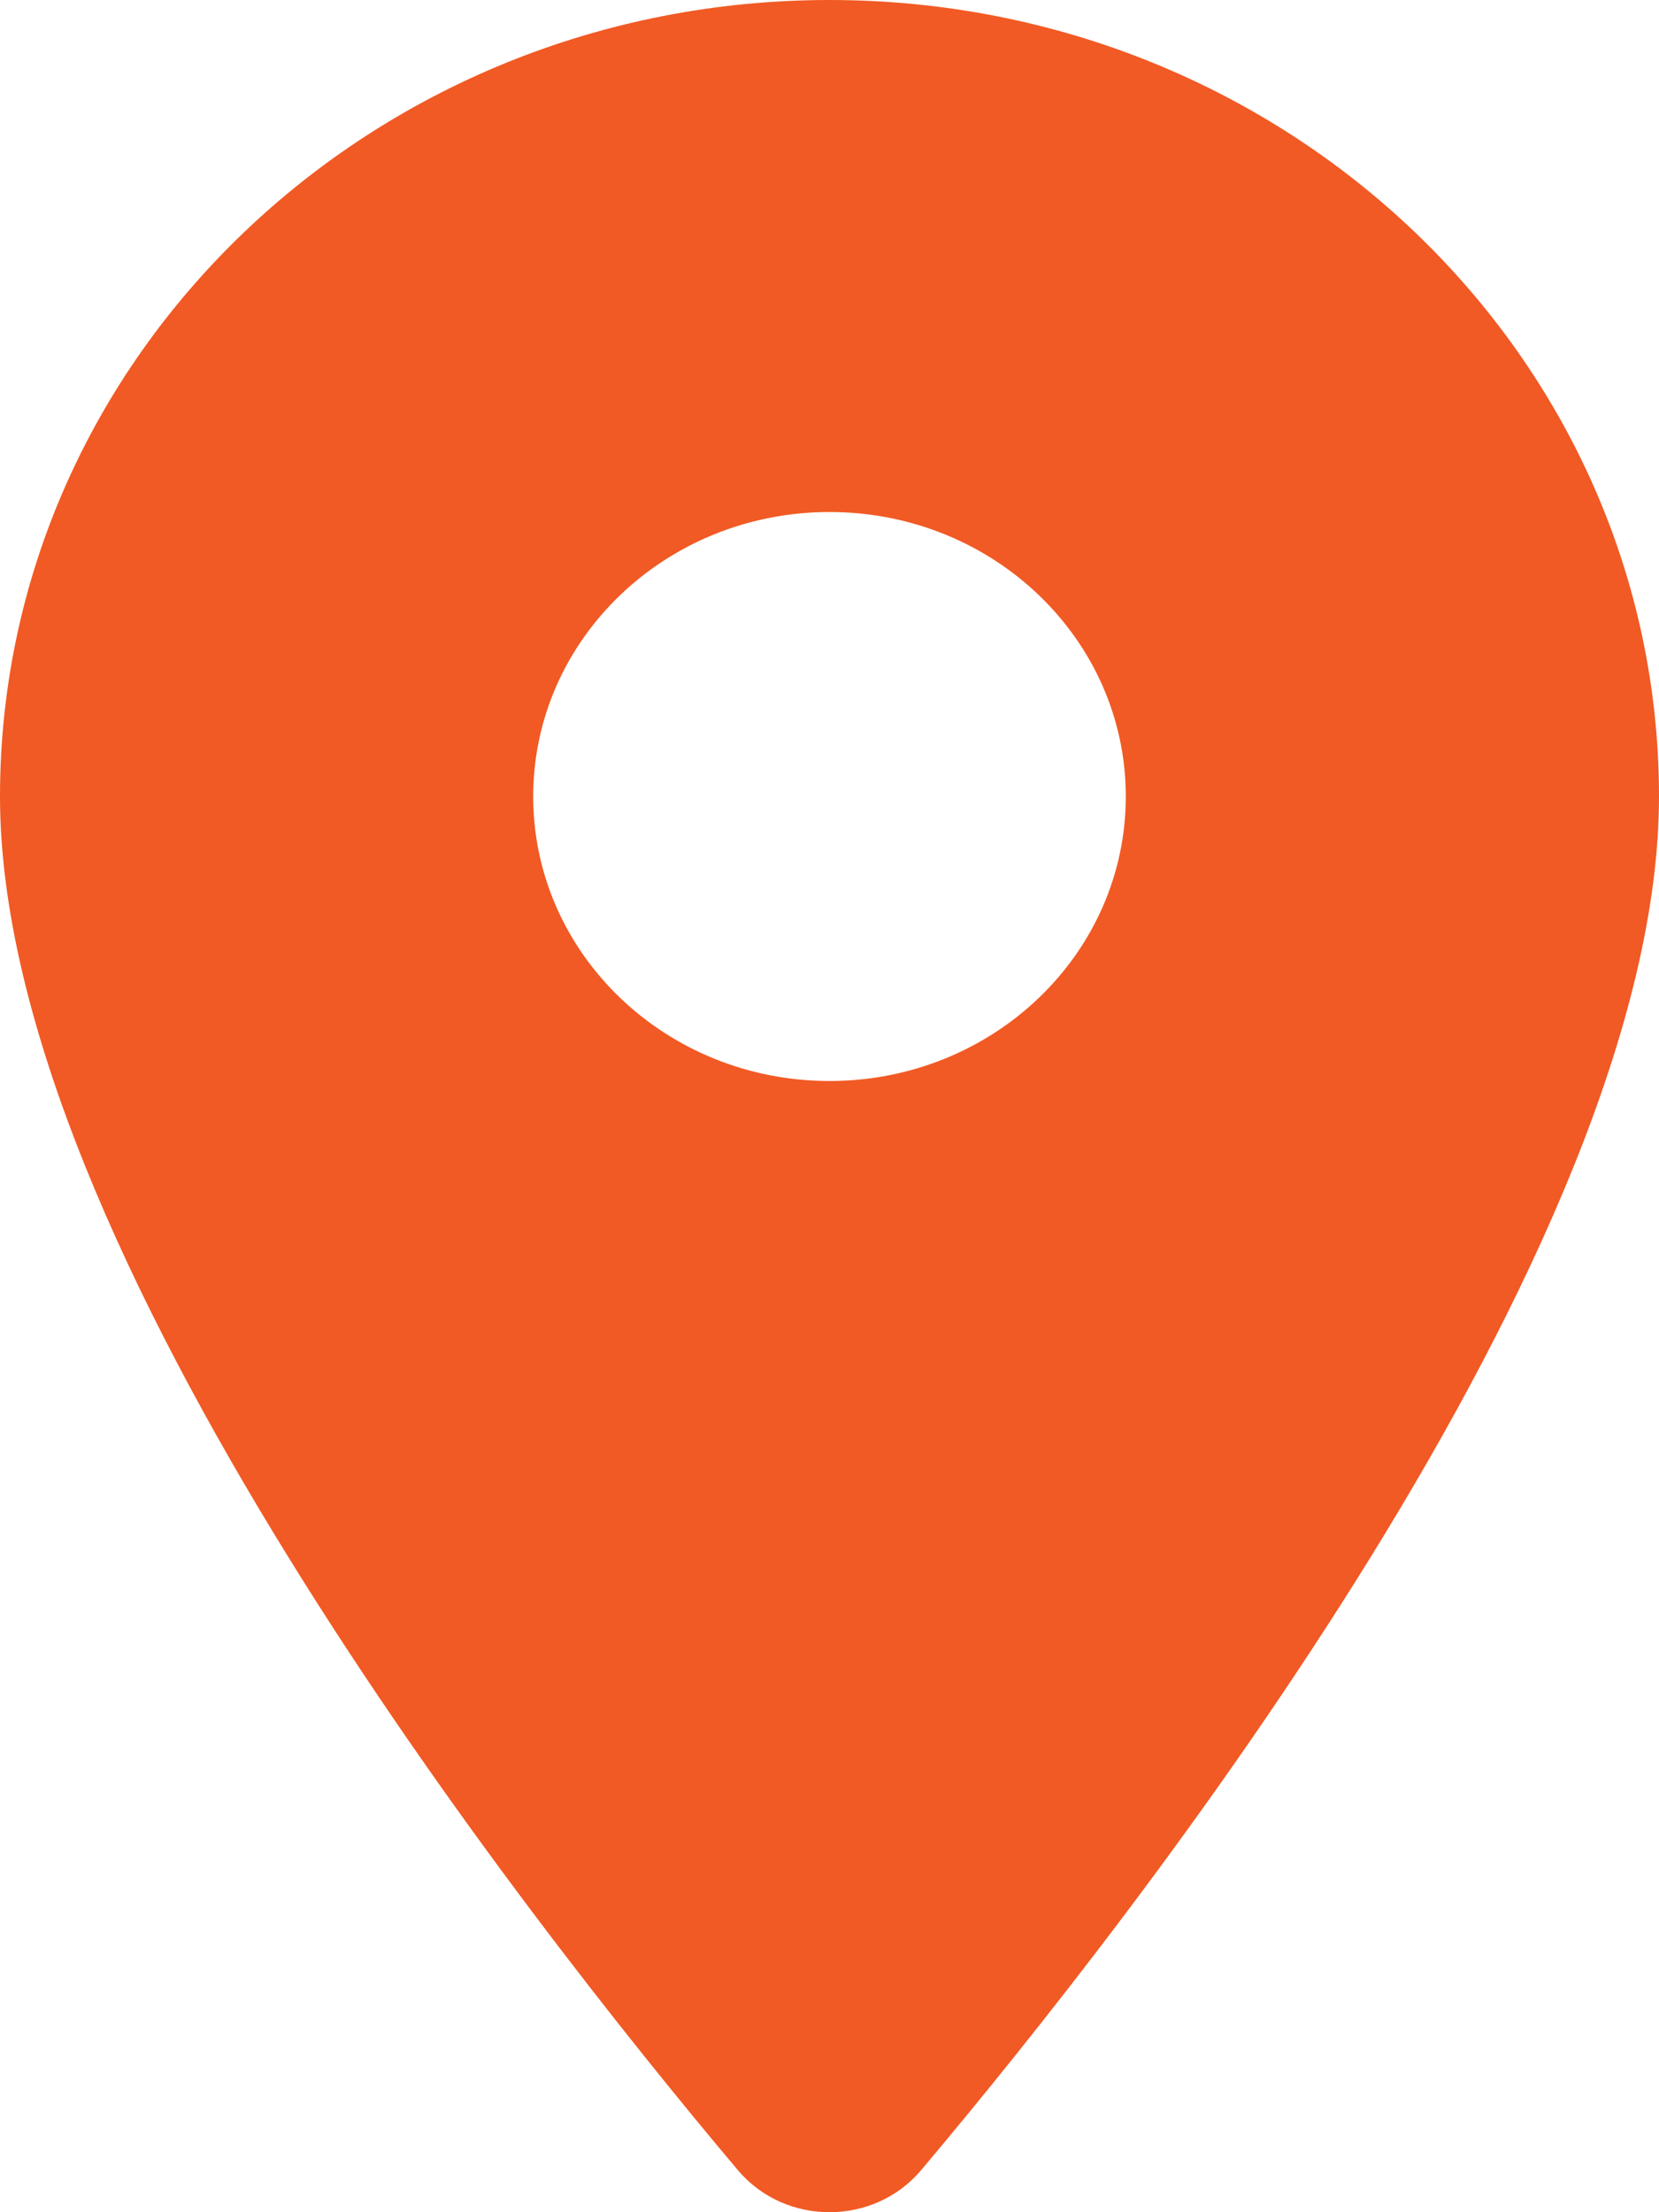 <?xml version="1.0" encoding="UTF-8"?> <svg xmlns="http://www.w3.org/2000/svg" width="15" height="20" viewBox="0 0 15 20" fill="none"> <path d="M7.5 0C3.358 0 0 3.224 0 7.201C0 11.281 4.719 17.303 6.671 19.619C7.099 20.127 7.901 20.127 8.329 19.619C10.281 17.303 15 11.281 15 7.201C15 3.224 11.642 0 7.5 0ZM7.5 9.773C6.02 9.773 4.821 8.622 4.821 7.201C4.821 5.78 6.02 4.629 7.5 4.629C8.98 4.629 10.179 5.78 10.179 7.201C10.179 8.622 8.98 9.773 7.5 9.773Z" fill="#F15A24"></path> </svg> 